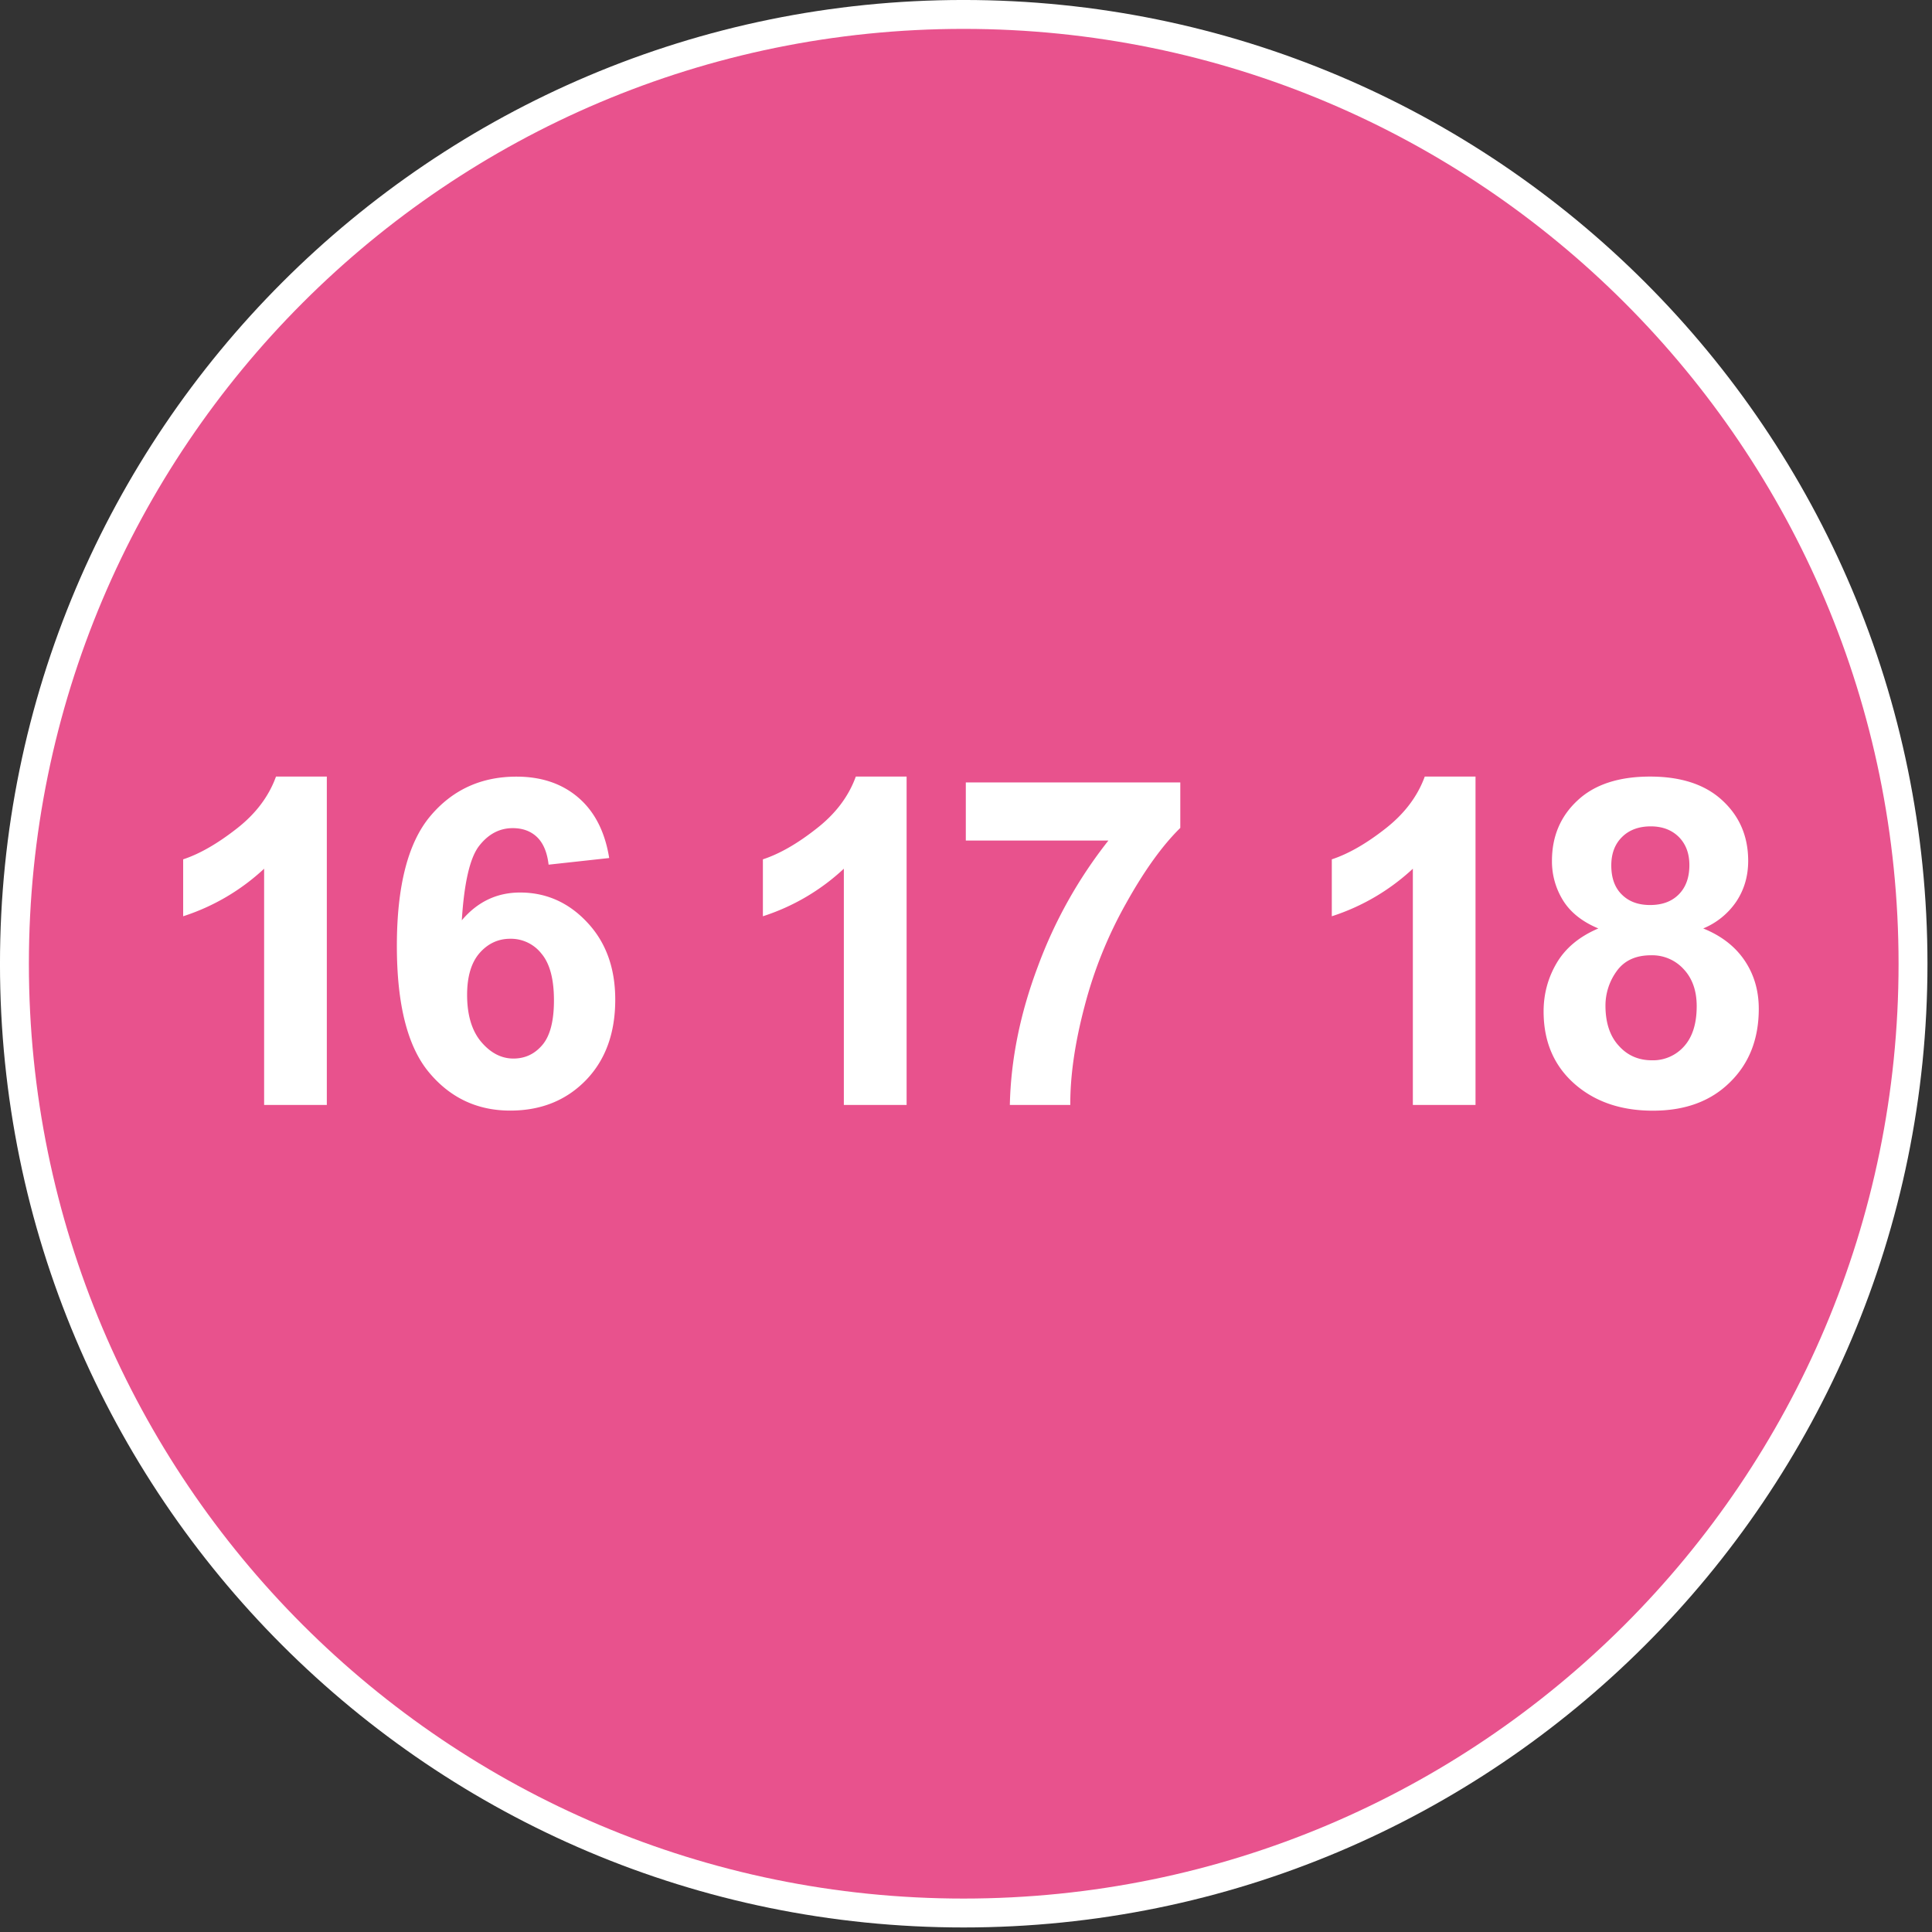 <svg xmlns="http://www.w3.org/2000/svg" width="62" height="62" viewBox="0 0 62 62"><rect x="0" y="0" width="62" height="62" fill="#333333" stroke="none"/><path fill="none" stroke="#FFF" stroke-width="1.855" d="M60.927 30.93c0 16.569-13.438 29.997-30.006 29.997C14.36 60.927.927 47.5.927 30.93.927 14.364 14.36.927 30.921.927c16.569 0 30.006 13.437 30.006 30.003z"/><path fill="#E8528D" d="M60.927 30.93c0 16.569-13.438 29.997-30.006 29.997C14.36 60.927.927 47.5.927 30.93.927 14.364 14.36.927 30.921.927c16.569 0 30.006 13.437 30.006 30.003z"/><path d="M10.488 35.459H8.476v-7.581a6.93 6.93 0 0 1-2.598 1.526v-1.827c.523-.172 1.092-.497 1.711-.98.615-.477 1.037-1.037 1.268-1.676h1.631v10.538zm9.062-7.924l-1.945.213c-.046-.4-.172-.693-.371-.885-.201-.192-.461-.287-.781-.287-.424 0-.783.191-1.079.572-.294.381-.478 1.178-.554 2.385.503-.594 1.126-.891 1.871-.891.837 0 1.56.321 2.156.961.6.639.897 1.466.897 2.477 0 1.076-.315 1.937-.941 2.584-.633.65-1.44.976-2.431.976-1.061 0-1.931-.413-2.612-1.235-.682-.824-1.024-2.173-1.024-4.049 0-1.923.357-3.309 1.068-4.16.711-.849 1.635-1.273 2.771-1.273.798 0 1.458.223 1.979.668.524.447.859 1.094.996 1.944zm-4.56 4.39c0 .65.153 1.157.454 1.512.301.354.646.533 1.031.533.373 0 .682-.143.931-.437.248-.292.371-.77.371-1.429 0-.685-.133-1.184-.402-1.502a1.246 1.246 0 0 0-1.002-.476c-.385 0-.713.153-.979.454s-.404.752-.404 1.345zm14.104 3.534H27.08v-7.581a6.9 6.9 0 0 1-2.598 1.526v-1.827c.526-.172 1.099-.497 1.712-.98.617-.477 1.039-1.037 1.27-1.676h1.63v10.538zm1.9-8.485v-1.865h6.883v1.46c-.57.558-1.148 1.36-1.732 2.406a13.774 13.774 0 0 0-1.344 3.333c-.309 1.174-.459 2.225-.454 3.151h-1.94c.031-1.45.33-2.931.897-4.438a14.748 14.748 0 0 1 2.266-4.047h-4.576zm16.357 8.485H45.34v-7.581a6.927 6.927 0 0 1-2.601 1.526v-1.827c.524-.172 1.097-.497 1.713-.98.613-.477 1.038-1.037 1.27-1.676h1.629v10.538zm3.942-5.664c-.521-.216-.899-.521-1.135-.903a2.373 2.373 0 0 1-.354-1.266c0-.781.271-1.429.82-1.938.545-.512 1.324-.767 2.328-.767.998 0 1.771.255 2.322.767.553.51.827 1.157.827 1.938 0 .488-.126.92-.379 1.303a2.376 2.376 0 0 1-1.064.866c.582.235 1.023.577 1.327 1.026.303.448.456.965.456 1.553 0 .97-.309 1.758-.93 2.362-.618.608-1.438.907-2.467.907-.954 0-1.747-.248-2.383-.75-.747-.592-1.125-1.402-1.125-2.436 0-.564.143-1.086.425-1.562.283-.474.726-.843 1.332-1.1zm.228 2.472c0 .551.142.984.428 1.293.281.315.638.466 1.064.466a1.33 1.33 0 0 0 1.029-.446c.27-.299.407-.728.407-1.291 0-.492-.138-.887-.415-1.184a1.365 1.365 0 0 0-1.053-.449c-.49 0-.856.17-1.099.508a1.881 1.881 0 0 0-.361 1.103zm.187-4.495c0 .4.111.714.34.937.228.226.528.334.904.334.384 0 .688-.108.917-.336.23-.229.345-.544.345-.944 0-.378-.114-.677-.34-.905-.228-.225-.528-.339-.899-.339-.386 0-.696.116-.925.345-.228.226-.342.53-.342.908z" fill="#FFF"/></svg>